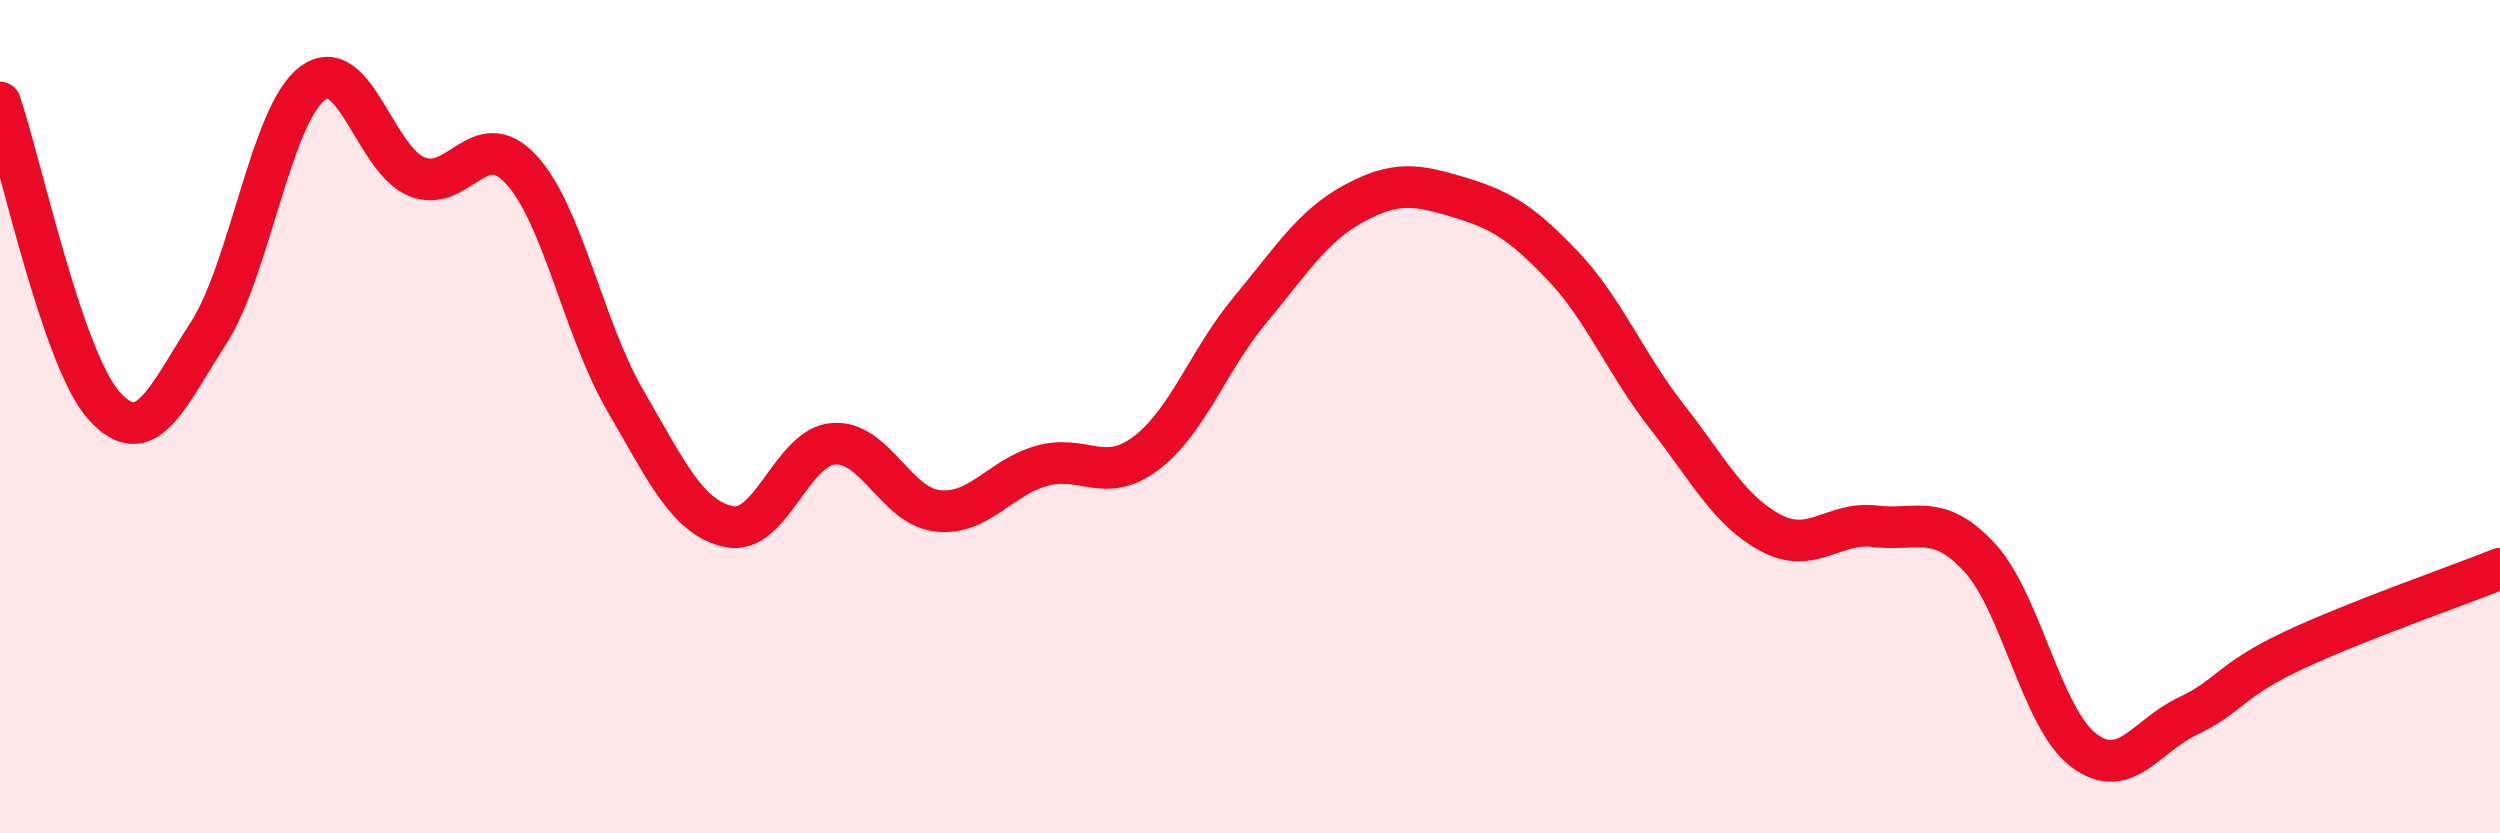 
    <svg width="60" height="20" viewBox="0 0 60 20" xmlns="http://www.w3.org/2000/svg">
      <path
        d="M 0,2.46 C 0.5,3.92 1.5,8.63 2.5,9.74 C 3.5,10.85 4,9.55 5,8 C 6,6.45 6.5,2.75 7.5,2 C 8.5,1.25 9,3.83 10,4.24 C 11,4.65 11.5,2.99 12.5,4.06 C 13.5,5.13 14,7.88 15,9.6 C 16,11.32 16.5,12.43 17.5,12.64 C 18.5,12.85 19,10.73 20,10.65 C 21,10.57 21.5,12.15 22.5,12.26 C 23.5,12.37 24,11.46 25,11.18 C 26,10.9 26.5,11.63 27.5,10.88 C 28.5,10.13 29,8.64 30,7.44 C 31,6.24 31.5,5.42 32.5,4.88 C 33.5,4.34 34,4.43 35,4.73 C 36,5.03 36.5,5.32 37.5,6.37 C 38.5,7.42 39,8.71 40,9.99 C 41,11.27 41.5,12.26 42.5,12.79 C 43.5,13.32 44,12.51 45,12.63 C 46,12.75 46.5,12.3 47.5,13.37 C 48.5,14.44 49,17.24 50,18 C 51,18.76 51.5,17.66 52.5,17.19 C 53.5,16.72 53.5,16.34 55,15.63 C 56.5,14.92 59,14.05 60,13.65L60 20L0 20Z"
        fill="#EB0A25"
        opacity="0.1"
        stroke-linecap="round"
        stroke-linejoin="round"
      />
      <path
        d="M 0,2.46 C 0.5,3.92 1.5,8.63 2.5,9.74 C 3.5,10.85 4,9.55 5,8 C 6,6.45 6.5,2.75 7.5,2 C 8.5,1.25 9,3.83 10,4.24 C 11,4.65 11.5,2.99 12.5,4.06 C 13.5,5.13 14,7.88 15,9.6 C 16,11.32 16.5,12.43 17.5,12.64 C 18.5,12.85 19,10.73 20,10.65 C 21,10.57 21.5,12.15 22.5,12.26 C 23.5,12.37 24,11.46 25,11.18 C 26,10.9 26.5,11.63 27.5,10.88 C 28.5,10.13 29,8.64 30,7.44 C 31,6.24 31.5,5.42 32.5,4.88 C 33.5,4.34 34,4.43 35,4.73 C 36,5.03 36.5,5.32 37.5,6.37 C 38.5,7.42 39,8.71 40,9.99 C 41,11.27 41.5,12.26 42.5,12.79 C 43.5,13.32 44,12.51 45,12.63 C 46,12.75 46.5,12.3 47.5,13.37 C 48.5,14.44 49,17.24 50,18 C 51,18.76 51.5,17.66 52.5,17.19 C 53.5,16.72 53.5,16.34 55,15.63 C 56.5,14.92 59,14.05 60,13.65"
        stroke="#EB0A25"
        stroke-width="1"
        fill="none"
        stroke-linecap="round"
        stroke-linejoin="round"
      />
    </svg>
  